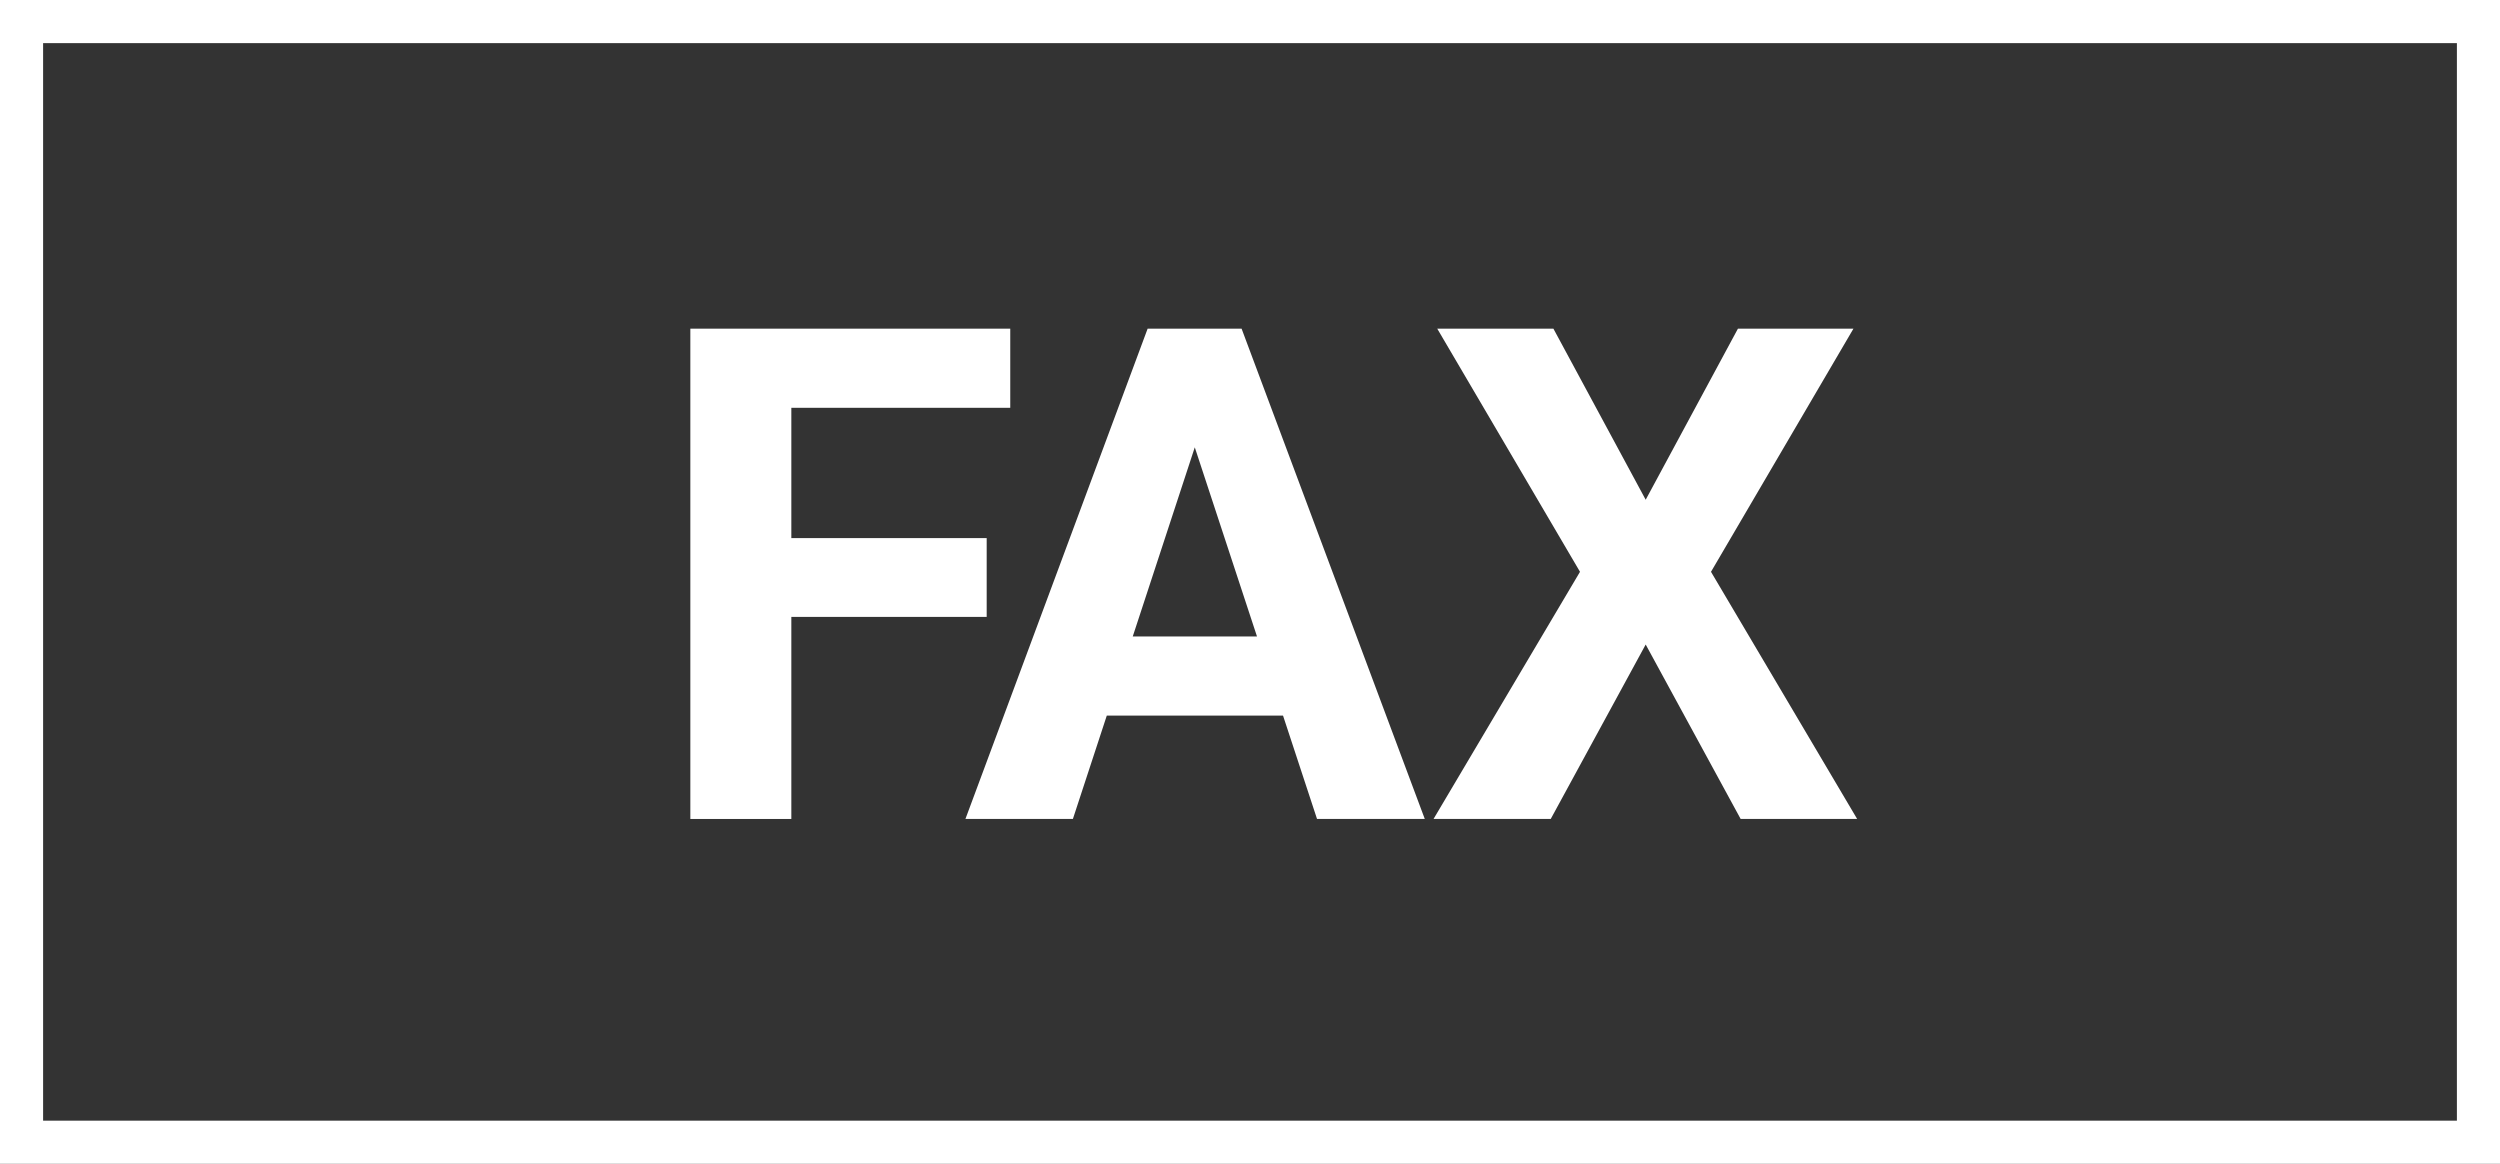 <svg width="58" height="27" viewBox="0 0 58 27" fill="none" xmlns="http://www.w3.org/2000/svg">
<rect x="0" y="0" width="58" height="27" fill="#333333" stroke="none"/>
<path d="M36.039 7.625L38.18 11.594L40.32 7.625H43L39.695 13.266L43.086 19H40.383L38.18 14.953L35.977 19H33.258L36.656 13.266L33.344 7.625H36.039Z" fill="white"/>
<path d="M27.984 9.57L24.891 19H22.398L26.625 7.625H28.211L27.984 9.57ZM30.555 19L27.453 9.57L27.203 7.625H28.805L33.055 19H30.555ZM30.414 14.766V16.602H24.406V14.766H30.414Z" fill="white"/>
<path d="M18.359 7.625V19H16.016V7.625H18.359ZM22.891 12.484V14.312H17.719V12.484H22.891ZM23.438 7.625V9.461H17.719V7.625H23.438Z" fill="white"/>
<path fill-rule="evenodd" clip-rule="evenodd" d="M57 1H1V26H57V1ZM0 0V27H58V0H0Z" fill="white"/>
</svg>

